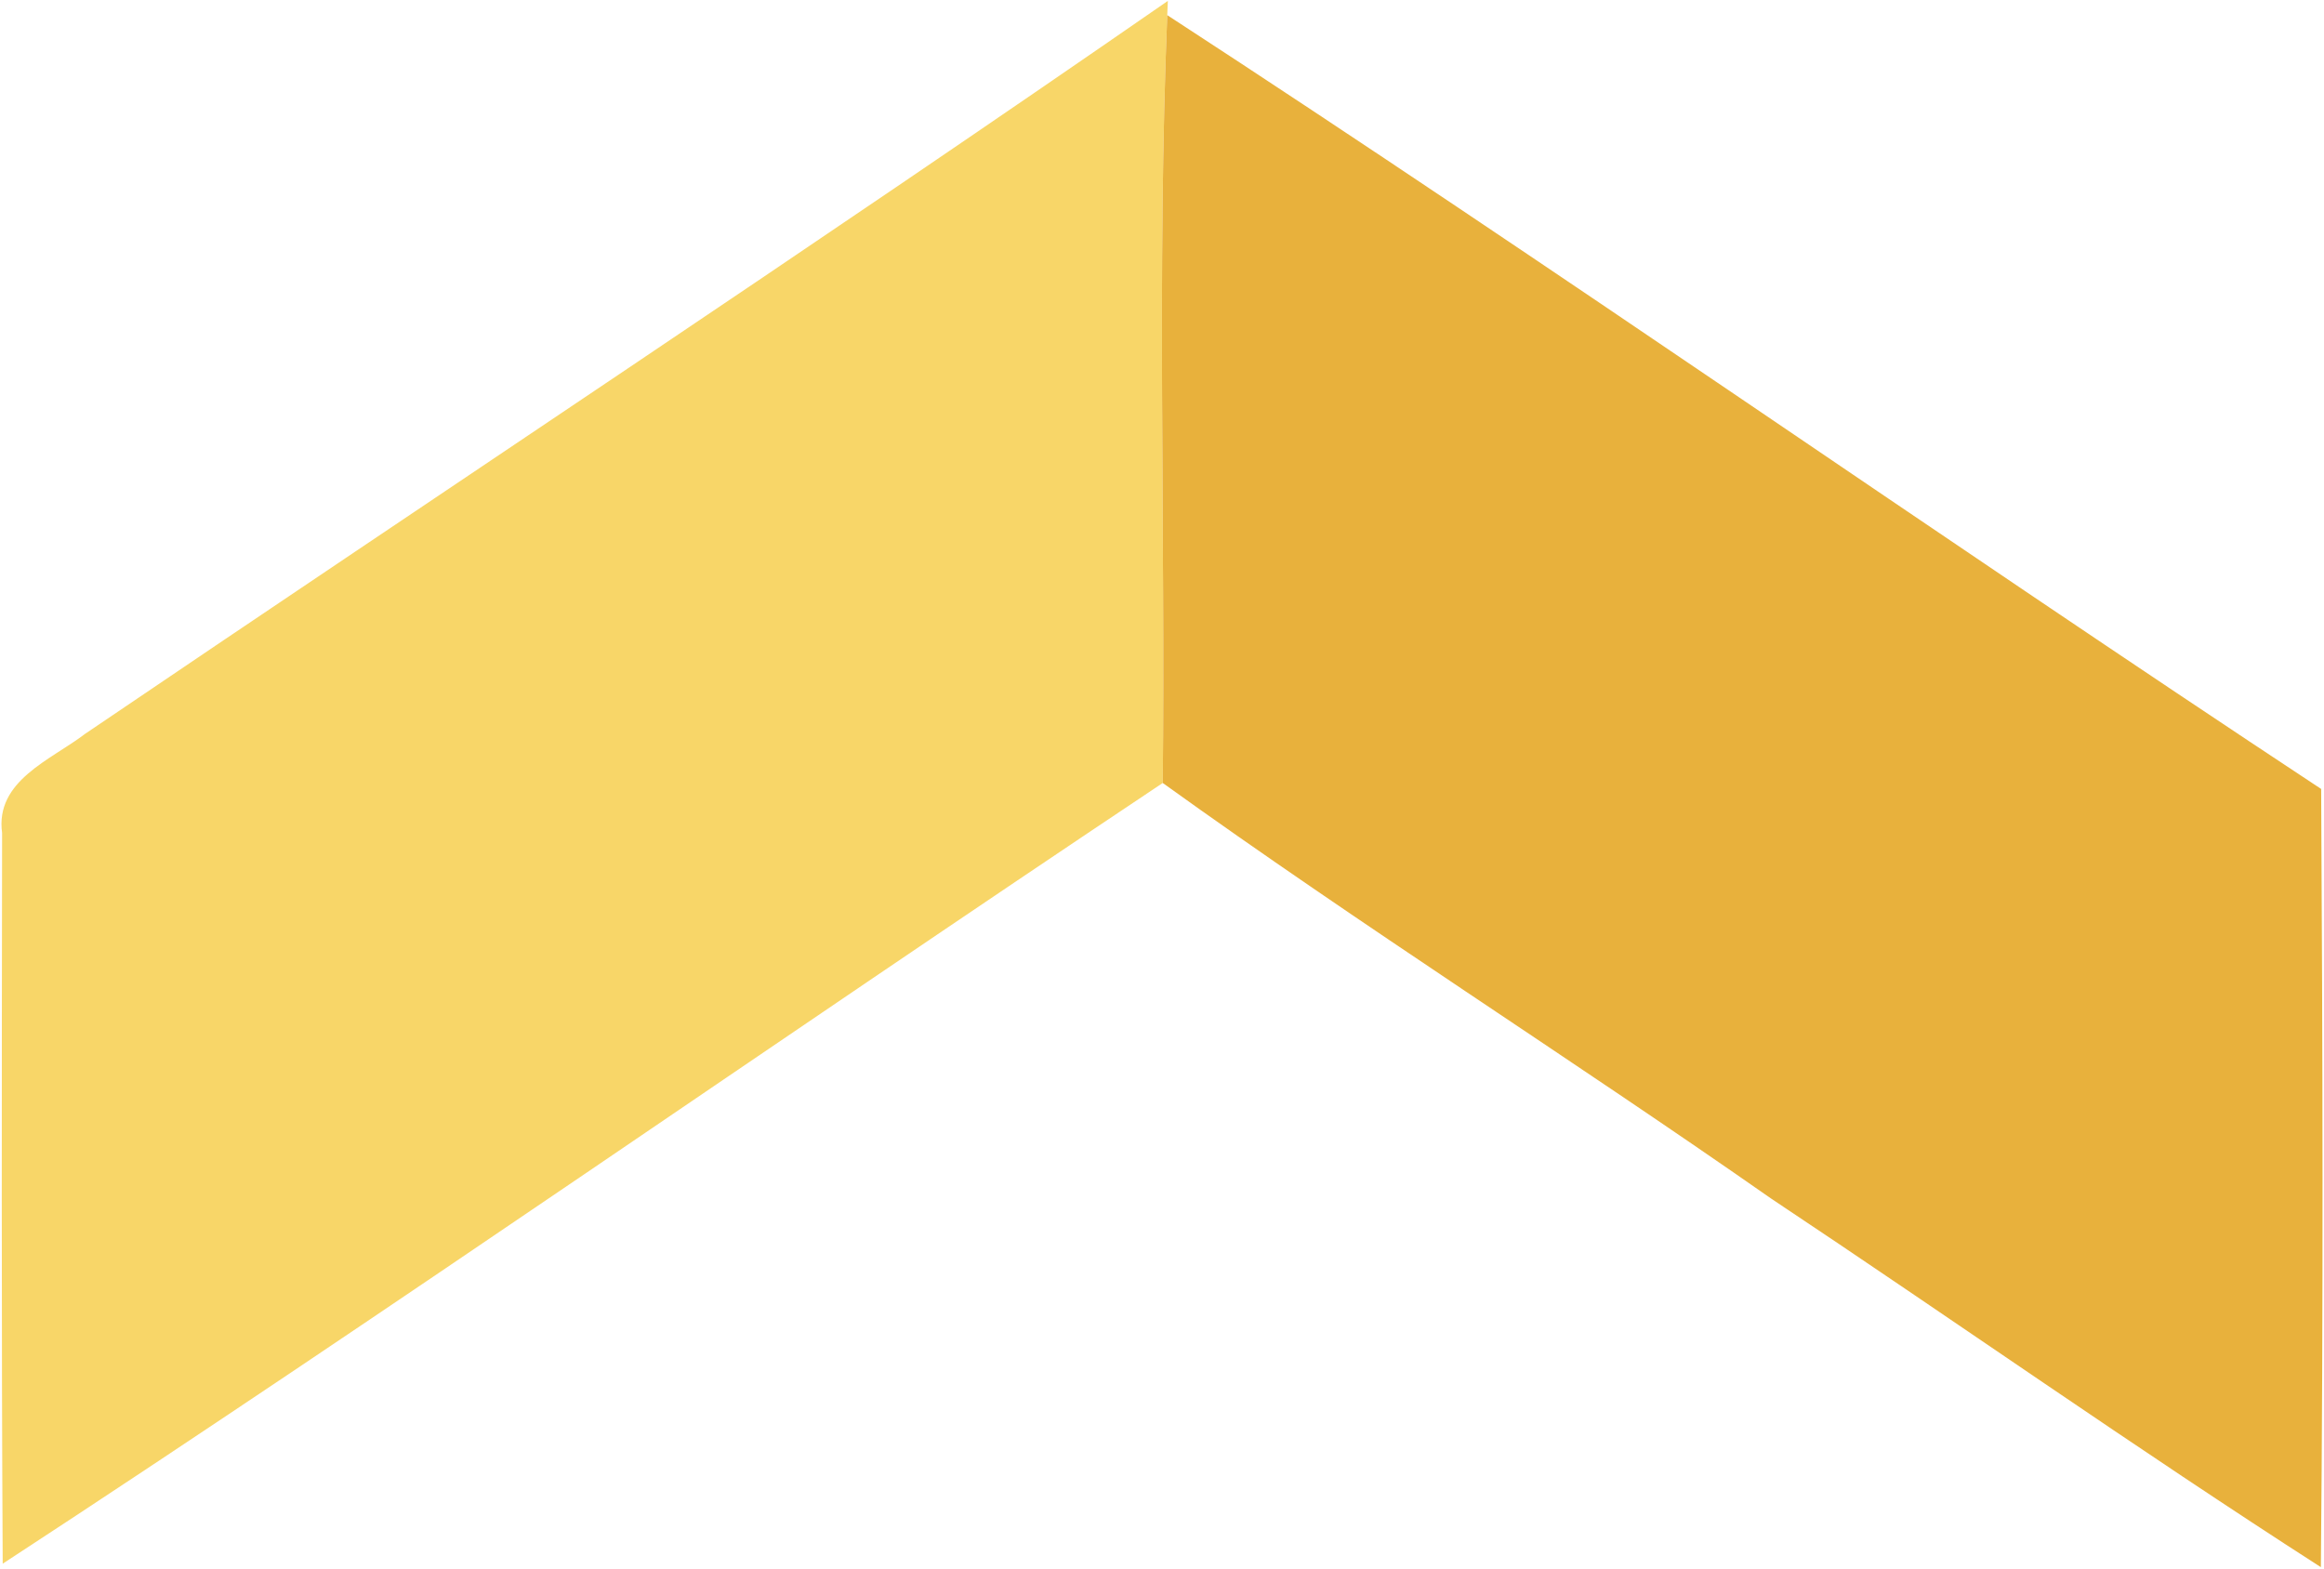 <svg version="1.2" xmlns="http://www.w3.org/2000/svg" viewBox="0 0 1551 1047" width="1551" height="1047">
	<title>Screenshot 2022-02-06 at 18-svg</title>
	<style>
		.s0 { fill: #f8d668 } 
		.s1 { fill: #e8b13c } 
	</style>
	<g id="#f8d668ff">
		<path id="Layer" class="s0" d="m56.8 489.8c240.7-163.2 483.5-323.6 722.6-489.2l-0.4 9.5c-6.9 170.7-1.3 341.7-3 512.5c-258.9 172.7-513.8 350.9-774.2 521.1c-0.9-162.6-0.6-325.2-0.4-487.7c-4.8-35 32.7-48.8 55.4-66.2z" />
	</g>
	<g id="#e8b13cff">
		<path id="Layer" class="s1" d="m779 10.1c259 168.7 512.2 346.3 770.1 516.5c1 173.2 1.5 346.3-0.2 519.4c-123.9-79.6-244.4-164.5-367-246.1c-134.3-93.9-272.9-181.6-405.9-277.3c1.7-170.8-3.9-341.8 3-512.5z" />
	</g>
</svg>